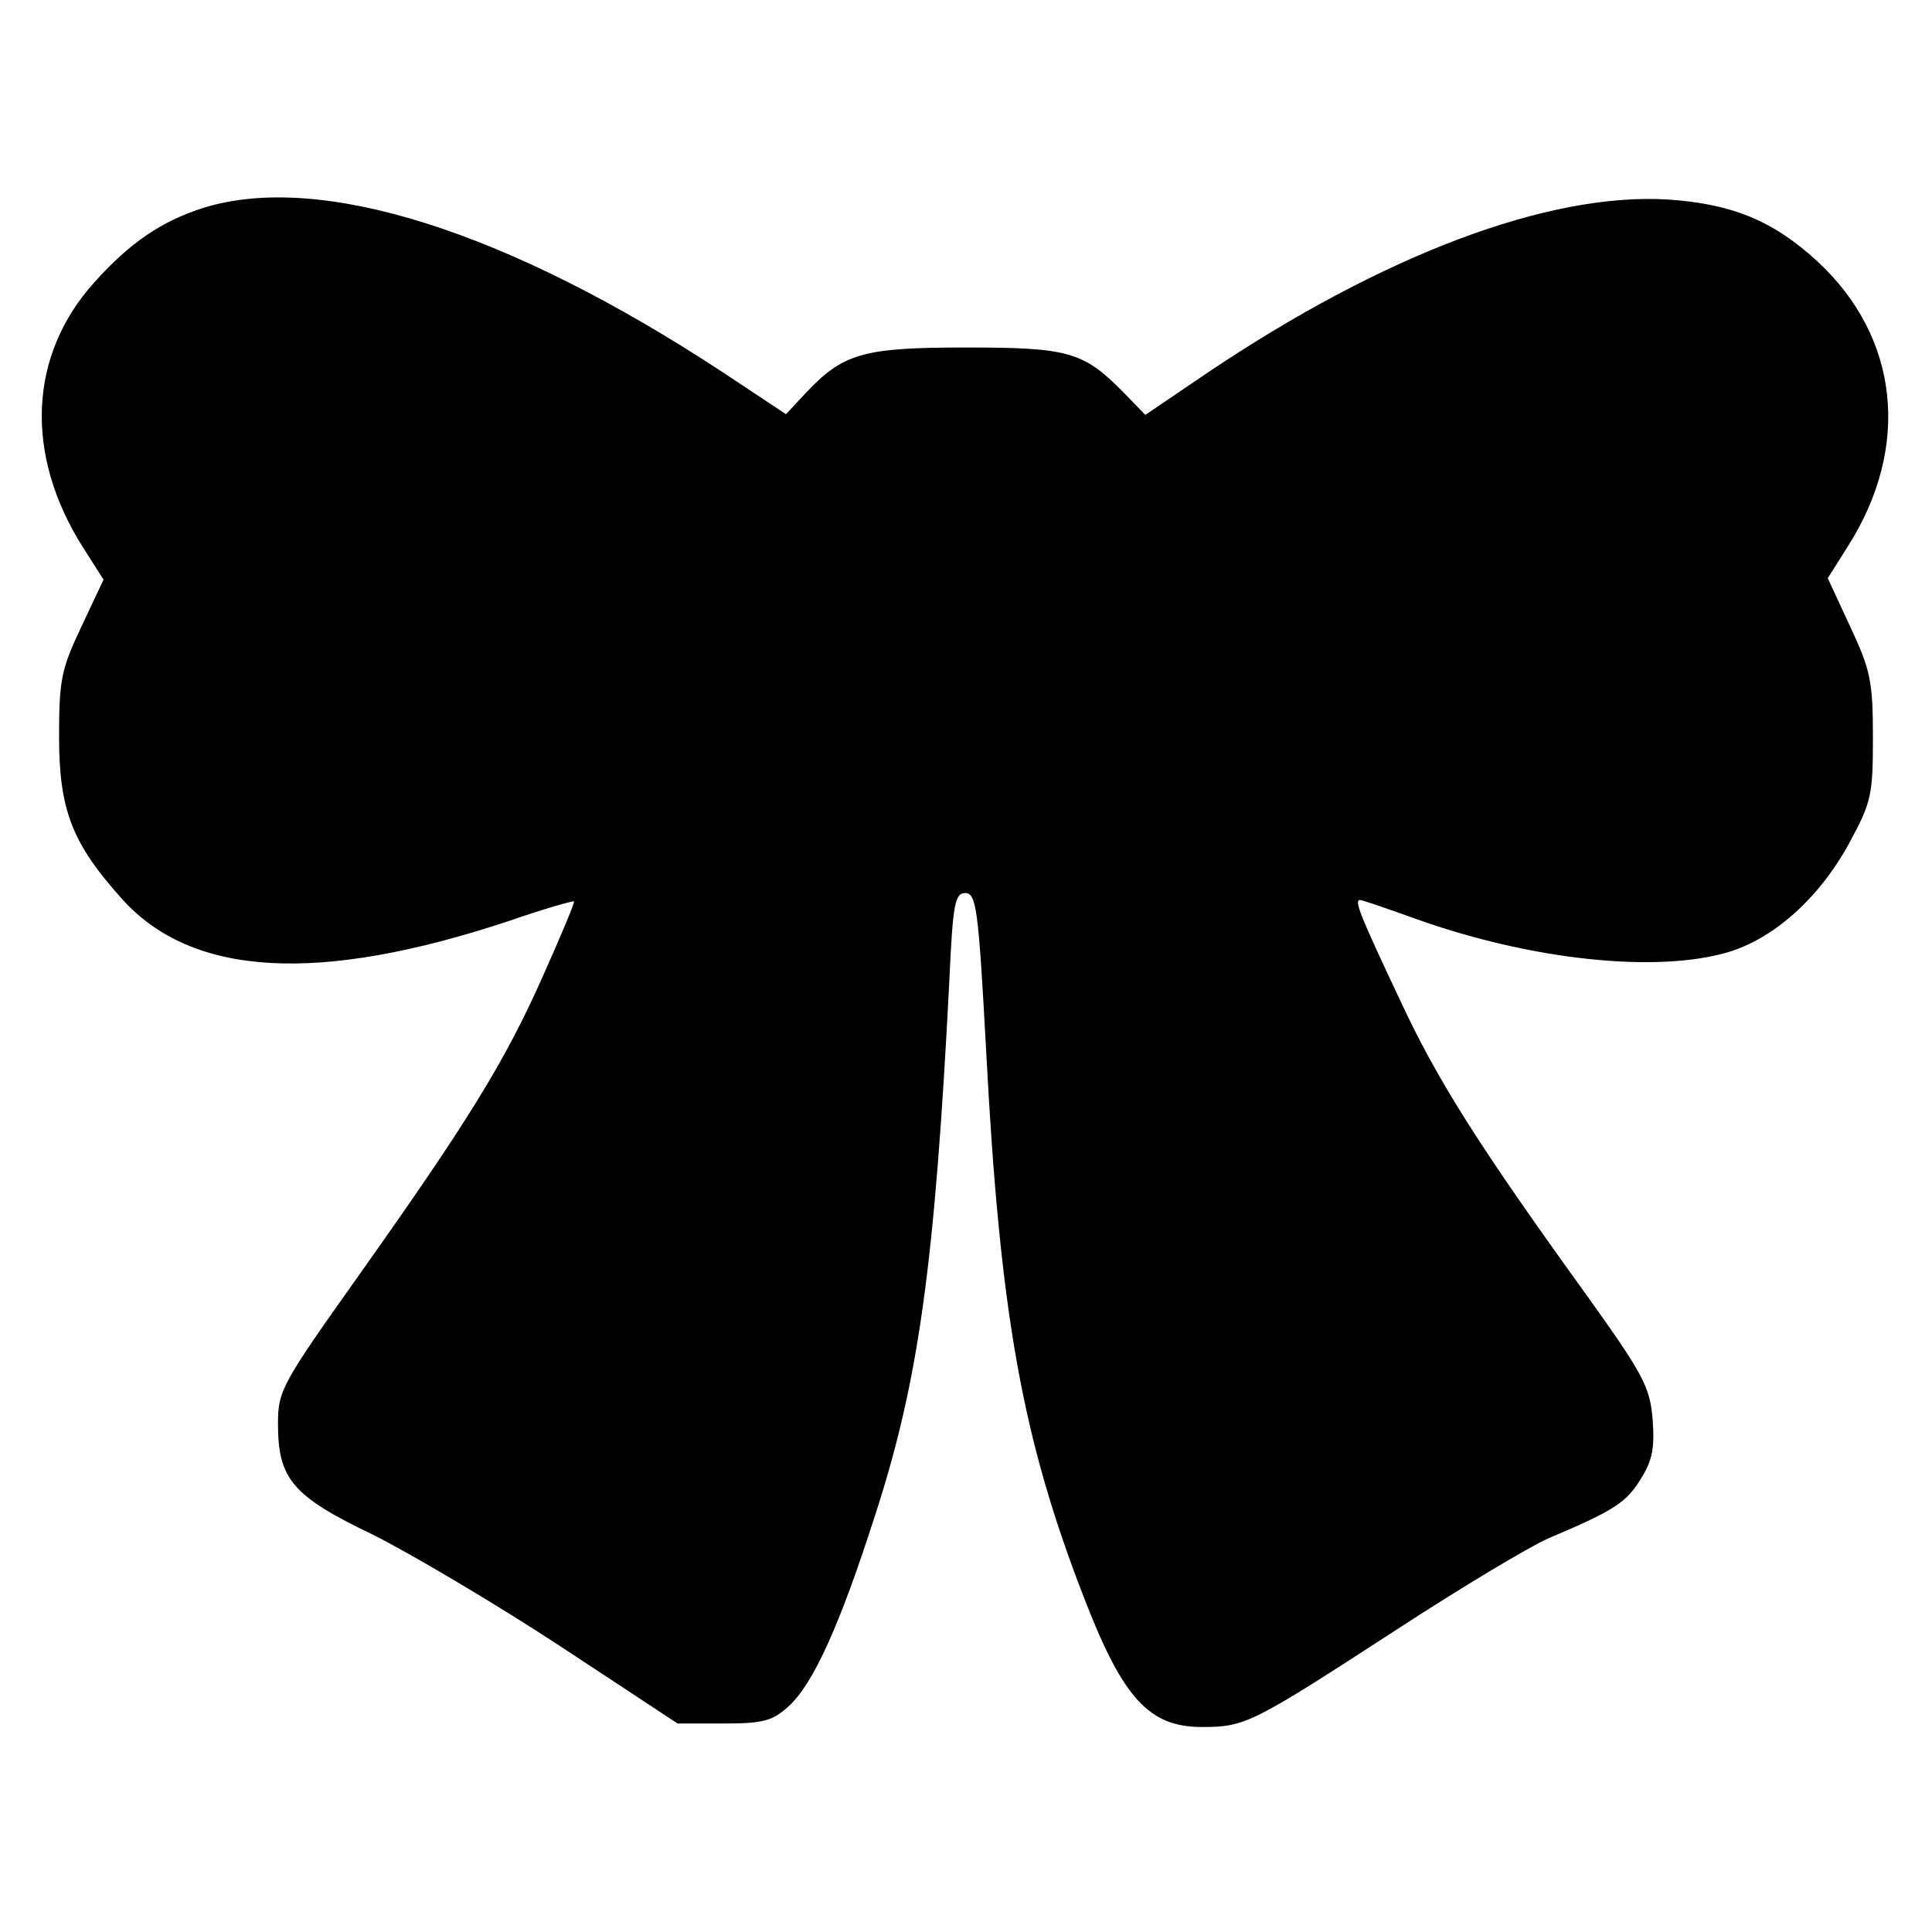 <?xml version="1.0" encoding="UTF-8" standalone="yes"?>
<svg version="1.0" xmlns="http://www.w3.org/2000/svg" width="100mm" height="100mm" viewBox="0 0 278 233" preserveAspectRatio="xMidYMid meet">
  <g transform="translate(0,233) scale(0.1,-0.1)" fill="#000000" stroke="none">
    <path d="M293 2256 c-60 -19 -106 -50 -157 -107 -95 -105 -101 -248 -17 -381
l30 -47 -32 -68 c-29 -61 -32 -77 -32 -158 0 -106 19 -154 91 -234 101 -112
283 -122 557 -31 49 17 91 29 93 28 1 -2 -19 -50 -45 -108 -55 -124 -110 -212
-266 -432 -110 -155 -115 -164 -115 -212 0 -79 21 -104 136 -159 54 -27 176
-99 269 -160 l170 -112 67 0 c57 0 70 4 93 25 35 32 73 115 124 274 63 194 86
360 107 769 5 111 8 127 23 127 16 0 19 -24 30 -227 20 -381 52 -559 142 -790
55 -142 93 -183 168 -183 63 0 71 4 282 141 92 60 189 118 216 130 97 41 113
52 134 86 17 27 20 45 17 86 -4 47 -14 65 -94 177 -156 216 -216 311 -269 425
-58 123 -67 145 -58 145 3 0 38 -12 77 -26 166 -60 348 -80 453 -49 66 20 131
78 174 157 32 59 34 69 34 153 0 81 -4 97 -33 159 l-32 69 29 46 c91 143 74
301 -44 410 -64 59 -124 83 -216 89 -171 10 -408 -79 -661 -249 l-90 -61 -31
32 c-58 59 -79 65 -227 65 -148 0 -177 -8 -232 -67 l-27 -29 -92 61 c-309 203
-578 288 -746 236z"/>
  </g>
</svg>